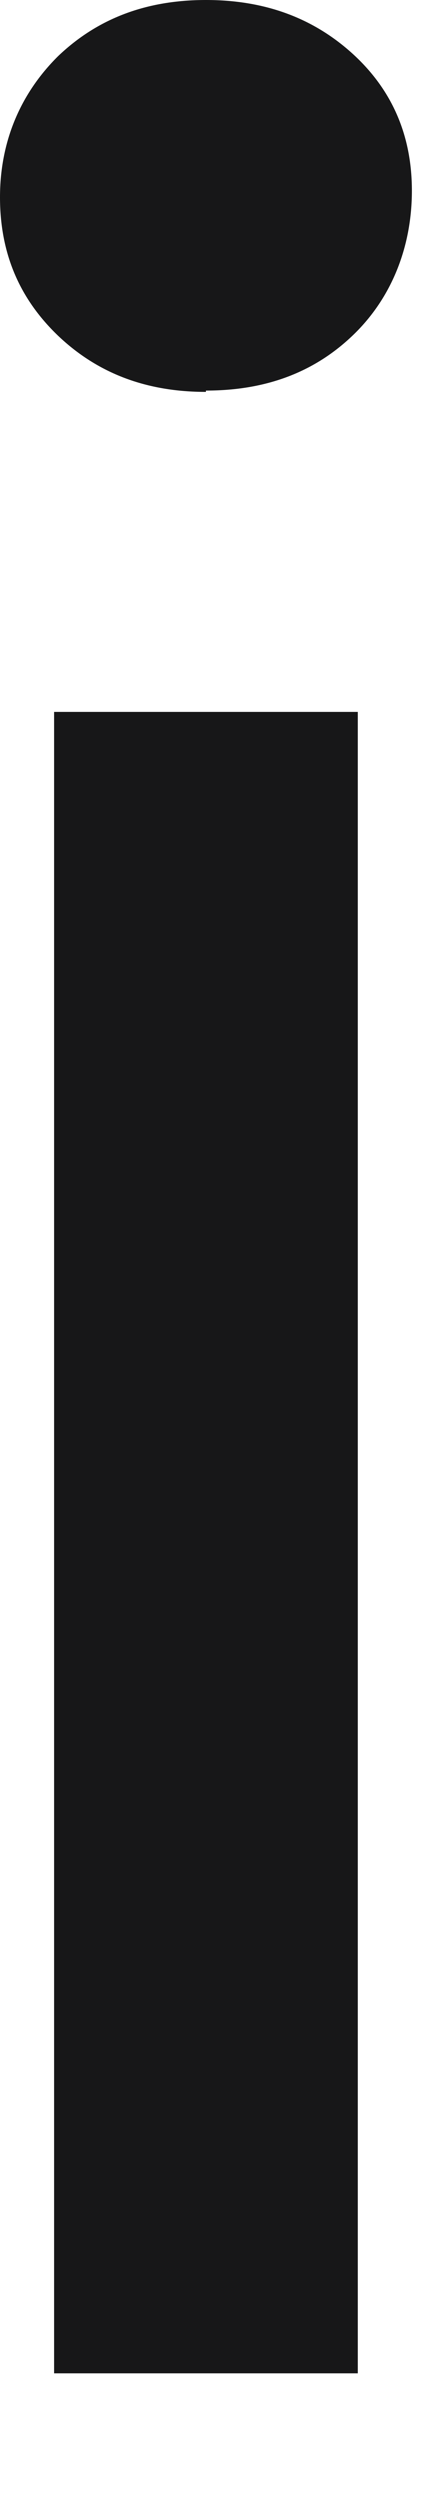 <?xml version="1.0" encoding="utf-8"?>
<svg xmlns="http://www.w3.org/2000/svg" fill="none" height="100%" overflow="visible" preserveAspectRatio="none" style="display: block;" viewBox="0 0 3 17" width="100%">
<path d="M1.401 2.665C0.997 2.665 0.665 2.54 0.395 2.283C0.126 2.025 0 1.714 0 1.341C0 0.968 0.135 0.64 0.395 0.382C0.665 0.124 0.997 0 1.401 0C1.805 0 2.137 0.124 2.407 0.373C2.676 0.622 2.802 0.933 2.802 1.297C2.802 1.661 2.676 2.007 2.416 2.265C2.155 2.523 1.823 2.656 1.401 2.656V2.665ZM0.368 16.139V4.841H2.434V16.139H0.368Z" fill="#171718" id="Vector"/>
</svg>